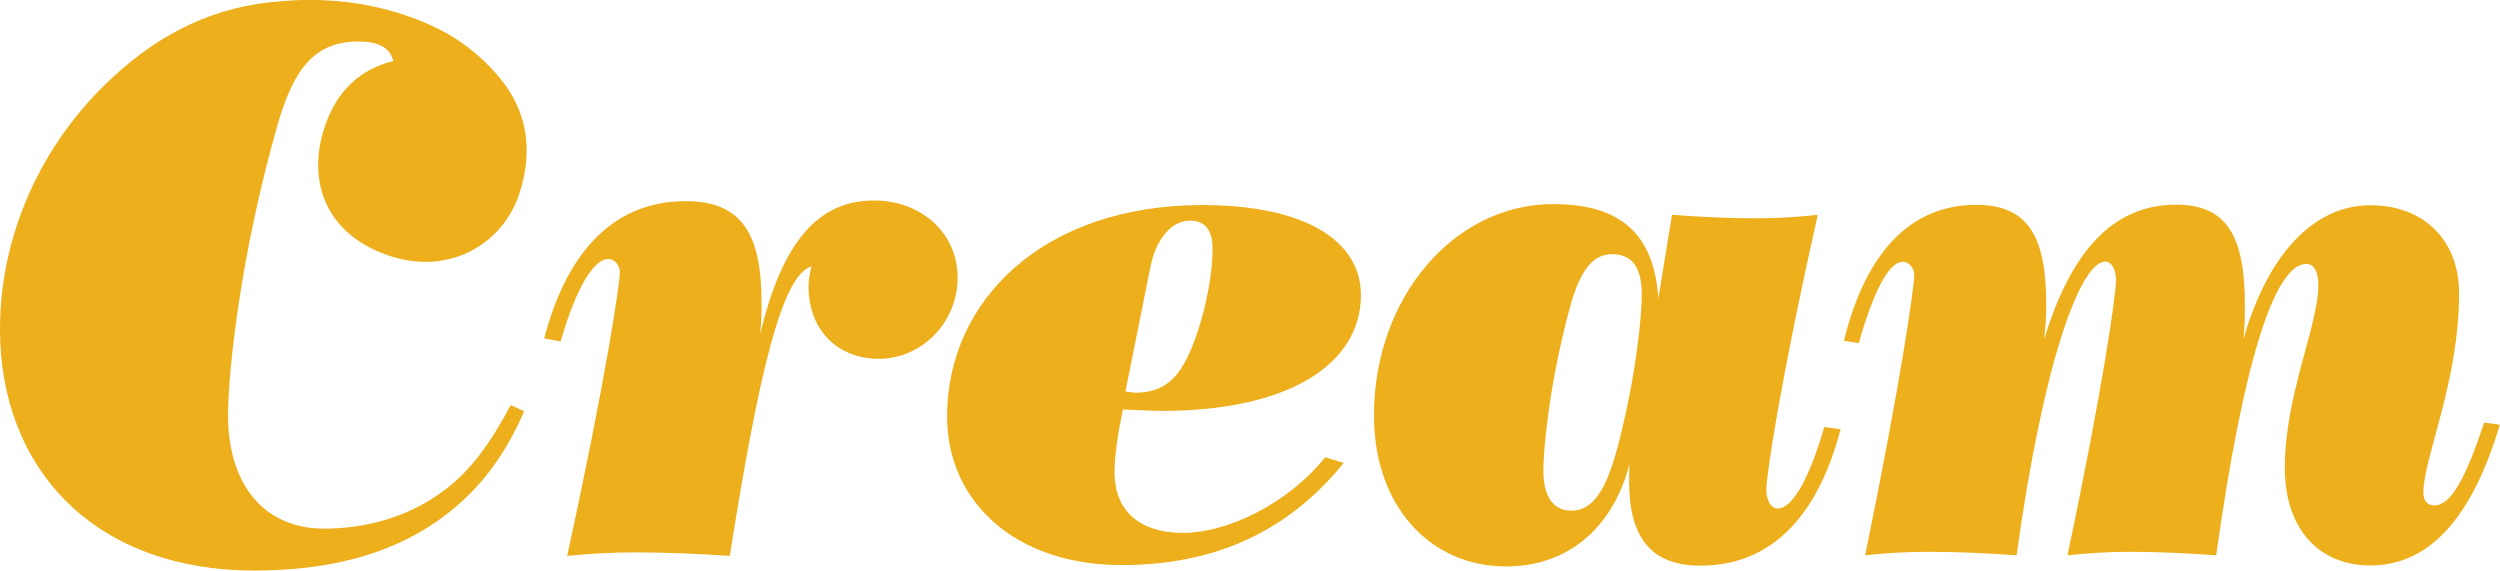 <?xml version="1.0" encoding="utf-8"?>
<!-- Generator: Adobe Illustrator 24.0.1, SVG Export Plug-In . SVG Version: 6.00 Build 0)  -->
<svg version="1.1" id="レイヤー_1" xmlns="http://www.w3.org/2000/svg" xmlns:xlink="http://www.w3.org/1999/xlink" x="0px"
	 y="0px" viewBox="0 0 128.26 29.27" style="enable-background:new 0 0 128.26 29.27;" xml:space="preserve">
<style type="text/css">
	.st0{fill:#EDAF1B;}
</style>
<g id="クリームロゴ">
	<path class="st0" d="M27.92,17.36c1.22-4.67,3.74-7.04,7.26-7.04c2.86,0,3.89,1.67,3.89,5.19c0,0.52,0,1.04-0.07,1.63
		c1.11-4.63,2.93-6.96,6.04-6.85c2.22,0.08,4.05,1.62,4.09,3.9c0.03,2.33-1.83,4.22-4.05,4.22c-2,0-3.6-1.37-3.6-3.74
		c0-0.22,0.04-0.56,0.15-1c-1.52,0.44-2.71,5.52-4.19,14.85c-1.63-0.11-3.26-0.18-4.86-0.18c-1.22,0-2.37,0.07-3.48,0.18
		c1.96-9,2.7-13.93,2.7-14.56c0-0.33-0.26-0.67-0.59-0.67c-0.74,0-1.63,1.41-2.45,4.23L27.92,17.36z"/>
	<path class="st0" d="M58.21,20.15c1.25,0,2.02-0.51,2.6-1.61c0.77-1.43,1.4-4.03,1.4-5.75c0-0.99-0.37-1.47-1.17-1.47
		c-0.92,0-1.73,0.92-2.02,2.38l-1.28,6.38C57.99,20.11,58.17,20.15,58.21,20.15z M57.18,24.22c0,2.02,1.32,3.12,3.52,3.12
		c2.2,0,5.31-1.43,7.29-3.88l0.95,0.29c-2.86,3.52-6.6,5.24-11.4,5.24c-5.46,0-8.95-3.26-8.95-7.62c0-5.97,4.95-10.85,13.09-10.85
		c5.28,0,8.14,1.83,8.14,4.62c0,3.56-3.74,5.94-10.19,5.94c-0.48,0-1.14-0.04-2.02-0.07C57.33,22.35,57.18,23.41,57.18,24.22z"/>
	<path class="st0" d="M80.57,15.68c-1.1,3.99-1.39,7.44-1.39,8.47c0,1.32,0.51,2.05,1.43,2.05c1.14,0,1.8-1.1,2.38-3.26
		c0.99-3.78,1.24-6.86,1.24-7.81c0-1.39-0.47-2.09-1.54-2.09C81.71,13.04,81.05,13.92,80.57,15.68z M90.62,25.1
		c0,0.62,0.26,0.99,0.59,0.99c0.7,0,1.58-1.39,2.38-4.18l0.84,0.11c-1.21,4.62-3.67,7-7.19,7c-2.49,0-3.66-1.39-3.66-4.33
		c0-0.29,0-0.58,0.03-0.91c-0.88,3.37-3.22,5.28-6.34,5.28c-3.92,0-6.78-3.12-6.78-7.74c0-6.05,4.1-10.85,9.2-10.85
		c3.45,0,5.17,1.54,5.39,4.84l0.7-4.29c1.46,0.11,2.89,0.18,4.29,0.18c0.88,0,1.94-0.04,3.19-0.18
		C91.31,19.67,90.62,24.44,90.62,25.1z"/>
	<path class="st0" d="M22.88,25.09c-2.02,1.55-4.31,2.03-6.26,2.03c-3.06,0-4.92-2.25-4.92-5.8c0-2.26,0.64-8.27,2.54-14.92
		c0.85-2.94,1.94-4.27,4.16-4.27c1.16,0,1.63,0.41,1.78,1c-0.93,0.24-2.85,0.89-3.64,3.77c-0.7,2.58,0.25,5.21,3.55,6.26
		c3.02,0.95,5.75-0.66,6.58-3.3c0.61-1.94,0.51-3.98-1.01-5.84c-0.68-0.83-1.69-1.76-2.94-2.42c-1.39-0.73-4.32-1.91-8.36-1.53
		c-3.19,0.23-6.01,1.51-8.59,3.91C2.09,7.37,0,12.09,0,16.89c0,7.09,4.76,12.38,13.06,12.38c3.55,0,6.82-0.72,9.45-2.59
		c1.82-1.29,3.29-3.04,4.38-5.58l-0.69-0.32C25.22,22.64,24.2,24.08,22.88,25.09z"/>
	<path class="st0" d="M94.6,17.48c1.14-4.62,3.48-6.97,6.79-6.97c2.71,0,3.59,1.69,3.59,5.13c0,0.59-0.04,1.21-0.11,1.79
		c1.39-4.62,3.59-6.93,6.78-6.93c2.64,0,3.52,1.69,3.52,5.13c0,0.59,0,1.21-0.08,1.79c1.29-4.51,3.7-6.89,6.52-6.89
		c2.75,0,4.55,1.8,4.55,4.51c0,4.58-1.83,8.43-1.83,10.23c0,0.44,0.22,0.66,0.55,0.66c0.88,0,1.61-1.39,2.57-4.25l0.8,0.11
		c-1.43,4.8-3.63,7.22-6.64,7.22c-2.6,0-4.39-1.83-4.39-5.02c0-3.7,1.72-7.29,1.72-9.35c0-0.7-0.22-1.1-0.62-1.1
		c-1.61,0-3.23,4.98-4.62,14.95c-1.47-0.11-2.97-0.18-4.44-0.18c-1.1,0-2.17,0.07-3.19,0.18c1.83-8.65,2.49-13.41,2.49-14.11
		c0-0.62-0.26-0.96-0.55-0.96c-1.25,0-3.16,4.99-4.55,15.07c-1.5-0.11-3.04-0.18-4.55-0.18c-1.13,0-2.2,0.07-3.22,0.18
		c1.83-8.91,2.52-13.78,2.52-14.4c0-0.33-0.29-0.66-0.58-0.66c-0.7,0-1.47,1.39-2.27,4.18L94.6,17.48z"/>
</g>
</svg>
